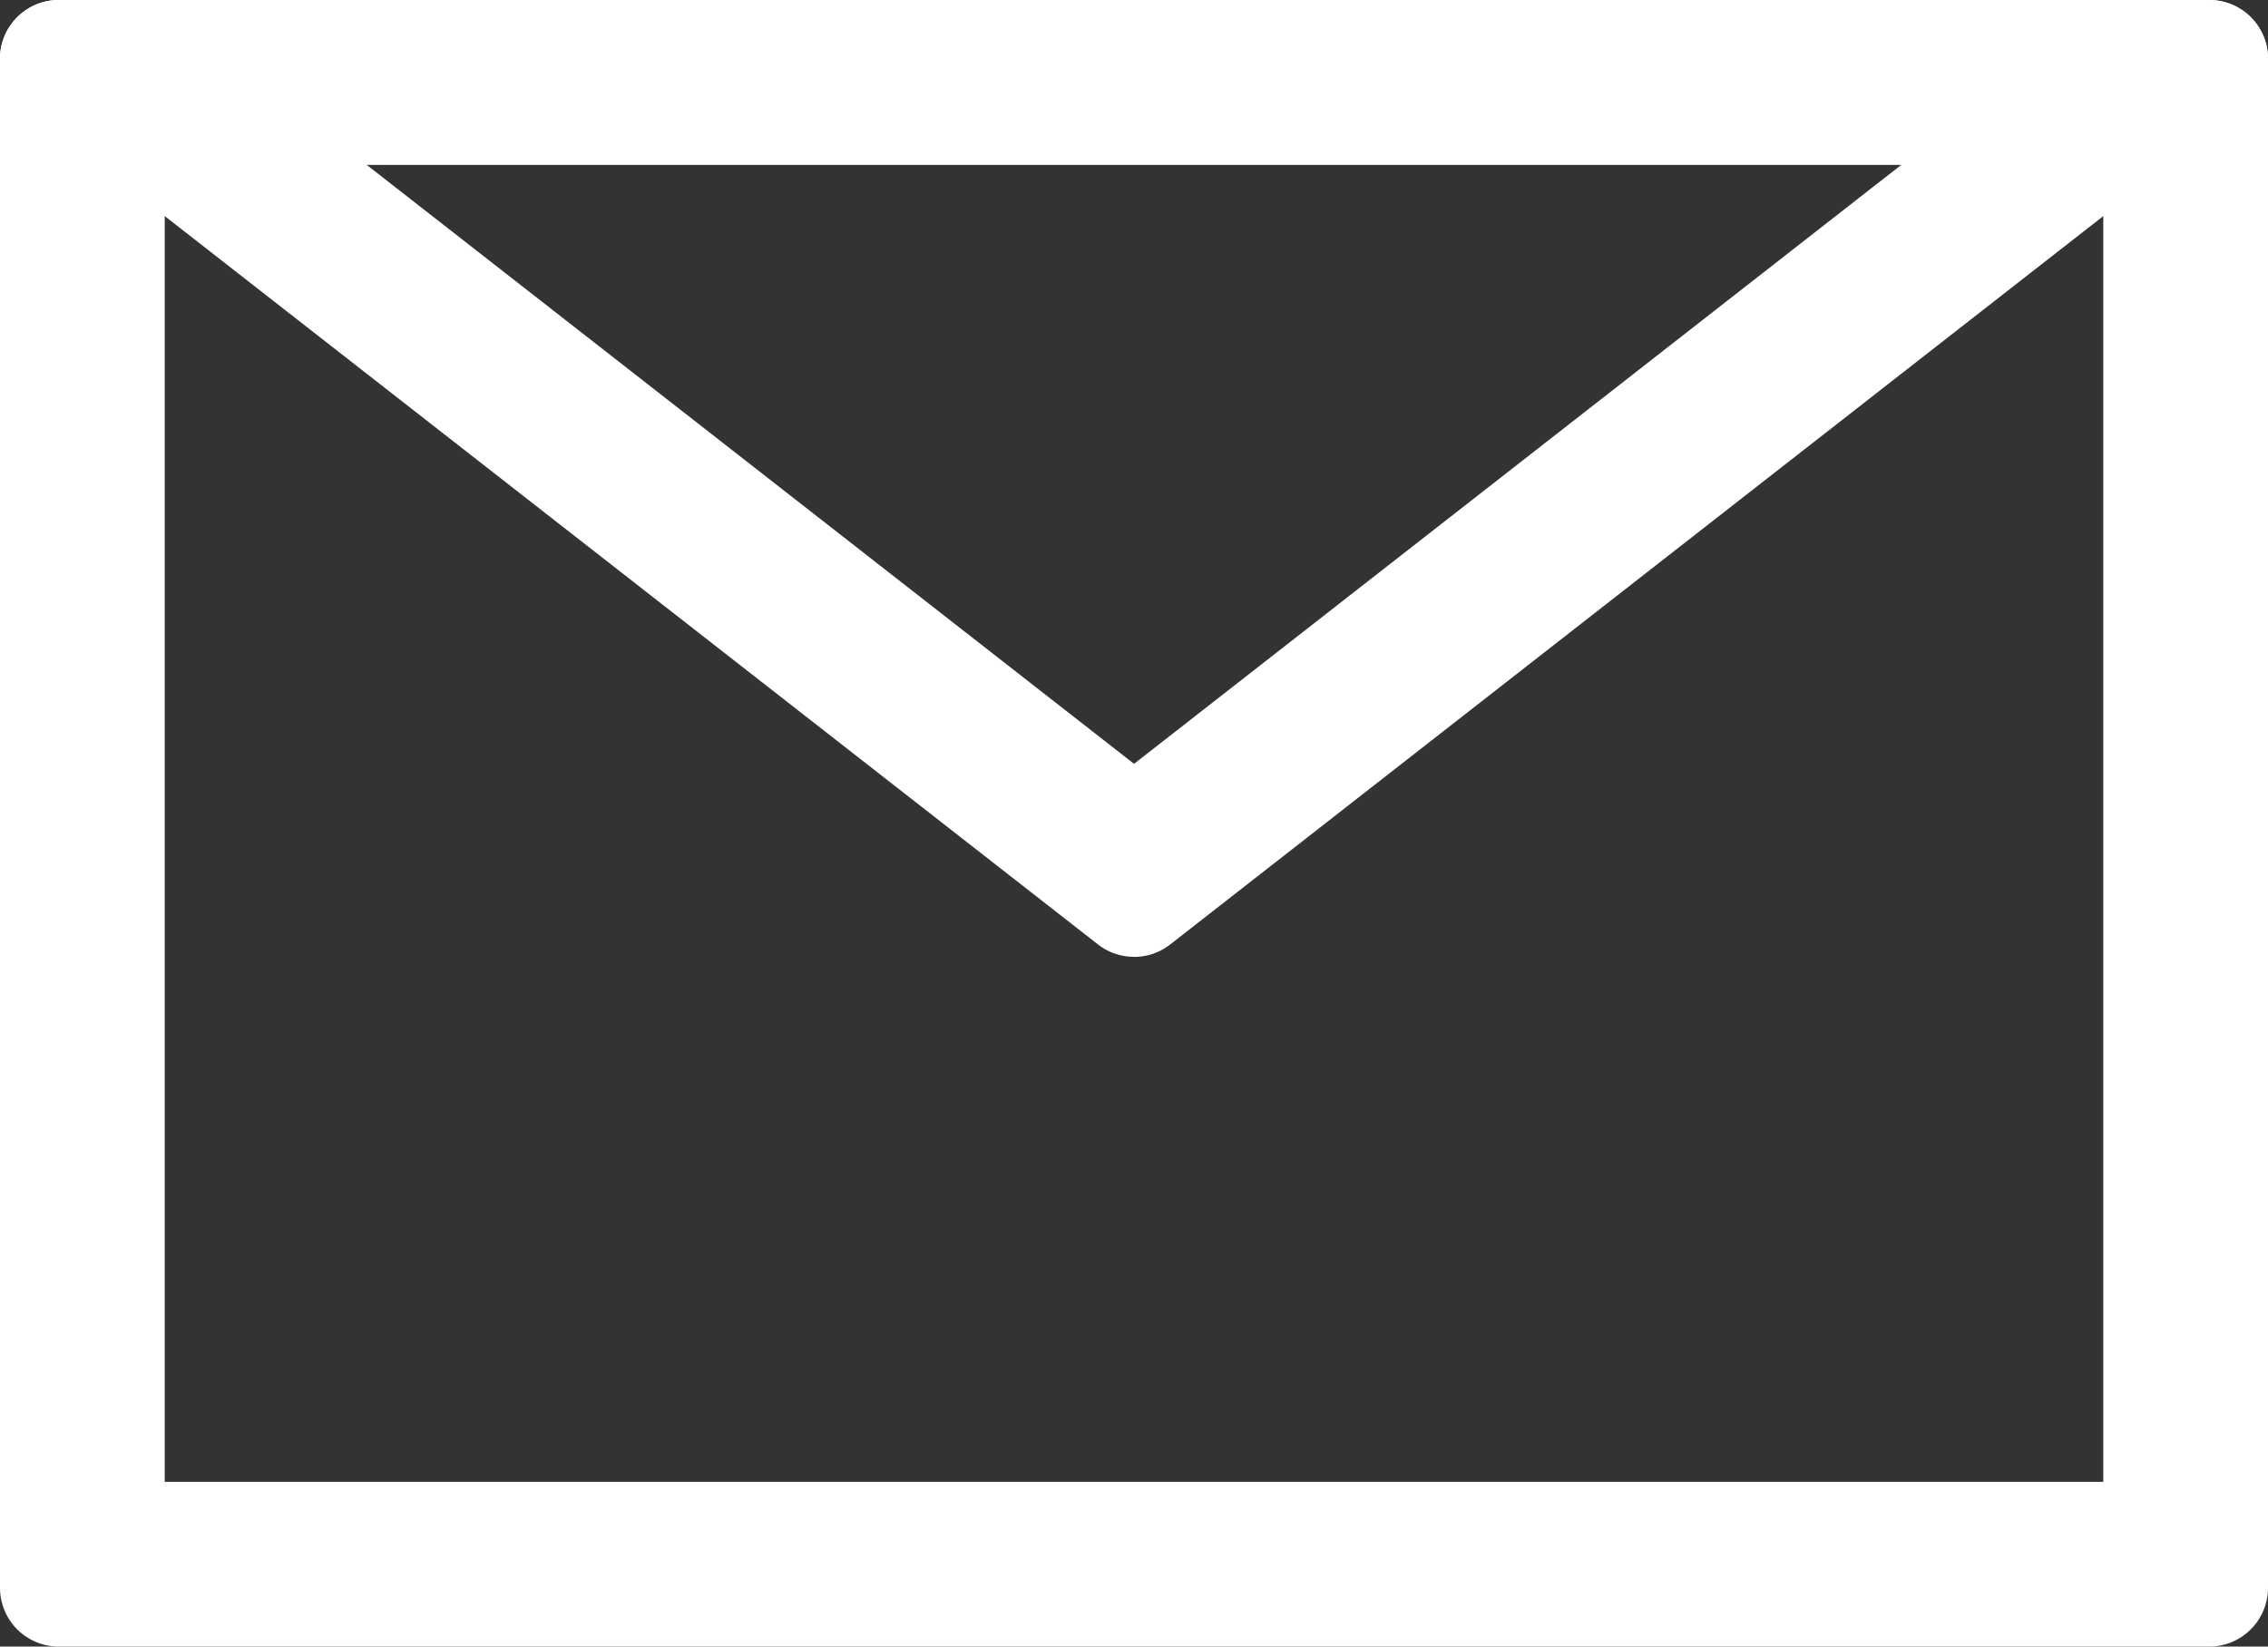<svg xmlns="http://www.w3.org/2000/svg" xmlns:xlink="http://www.w3.org/1999/xlink" width="25.071" height="18.207" viewBox="0 0 25.071 18.207"><rect x="0" y="0" width="25.071" height="18.207" fill="#333333" stroke="none"/><defs><clipPath id="a"><rect width="25.071" height="18.207" fill="none"/></clipPath></defs><g clip-path="url(#a)"><path d="M.65,18.207a.65.65,0,0,1-.65-.65V.65A.65.65,0,0,1,.65,0H24.421a.65.65,0,0,1,.65.65V17.557a.65.65,0,0,1-.65.65ZM23.25,1.821H1.821V16.386H23.25Z" fill="#fff"/><path d="M28.25,21.386H5.52V5.52H28.25ZM28.771,5H5V21.906H28.771Z" transform="translate(-4.35 -4.35)" fill="#fff"/><path d="M12.536,10.58a.649.649,0,0,1-.4-.138L.25,1.163A.65.65,0,0,1,.65,0H24.421a.65.65,0,0,1,.4,1.163l-11.885,9.28a.649.649,0,0,1-.4.138m0-2.135L21.02,1.821H4.051Z" transform="translate(0)" fill="#fff"/><path d="M27.259,5.52l-10.374,8.1L6.512,5.52ZM28.771,5H5l11.885,9.279Z" transform="translate(-4.35 -4.35)" fill="#fff"/></g></svg>
